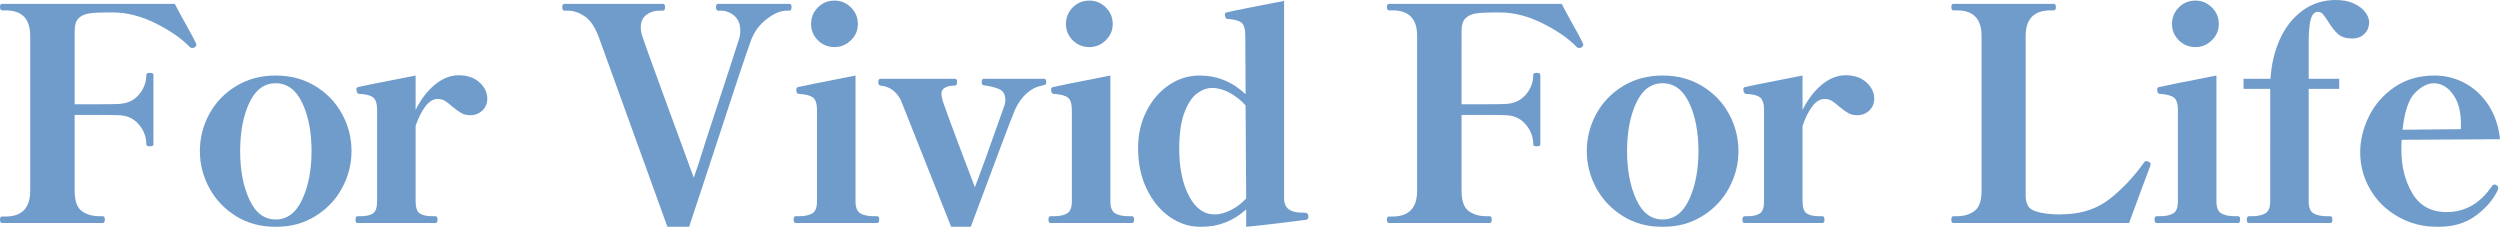 <?xml version="1.0" encoding="UTF-8"?><svg xmlns="http://www.w3.org/2000/svg" viewBox="0 0 2760.04 250.48"><defs><style>.d{fill:#004ea2;}.e{opacity:.56;}</style></defs><g id="a"/><g id="b"><g id="c"><g class="e"><path class="d" d="M216.8,49.38c0,1.09-.65,2.07-1.96,2.94-.65,.44-1.42,.65-2.29,.65-1.31,0-2.29-.33-2.94-.98-8.94-9.37-21.47-18.09-37.6-26.16-16.14-8.06-32.05-12.1-47.74-12.1h-5.56c-8.94,0-15.81,.38-20.6,1.14-4.8,.77-8.61,2.57-11.44,5.4-2.84,2.84-4.25,7.41-4.25,13.73V115.1h24.85c11.77,0,19.73-.11,23.87-.33,9.37-.43,16.78-3.87,22.24-10.3,5.45-6.43,8.17-13.68,8.17-21.75,0-1.52,1.2-2.29,3.6-2.29,1.52,0,2.62,.16,3.27,.49,.65,.33,.98,.93,.98,1.8v76.52c0,.87-.33,1.47-.98,1.8-.65,.33-1.75,.49-3.27,.49-2.4,0-3.6-.76-3.6-2.29,0-8.06-2.78-15.37-8.34-21.91s-12.92-9.92-22.07-10.14c-4.14-.21-12.1-.33-23.87-.33h-24.85v83.71c0,11.12,2.62,18.59,7.85,22.4,5.23,3.82,11.66,5.72,19.29,5.72h3.92c1.52,0,2.29,1.2,2.29,3.6,0,2.62-.77,3.92-2.29,3.92H2.29c-1.53,0-2.29-1.31-2.29-3.92,0-2.18,.76-3.27,2.29-3.27h3.92c18.09,0,27.14-9.48,27.14-28.45V39.57c0-18.75-9.05-28.12-27.14-28.12H2.29c-1.53,0-2.29-1.31-2.29-3.92,0-2.18,.76-3.27,2.29-3.27H192.93l7.52,14.06c8.72,15.48,13.95,25.18,15.7,29.1,.43,.87,.65,1.53,.65,1.96Z"/><path class="d" d="M260.72,238.71c-12.75-7.85-22.62-18.2-29.59-31.06-6.98-12.86-10.46-26.49-10.46-40.88s3.48-28.29,10.46-41.04c6.97-12.75,16.84-23,29.59-30.74,12.75-7.74,27.3-11.61,43.65-11.61s30.9,3.87,43.65,11.61c12.75,7.74,22.61,17.98,29.59,30.74,6.97,12.75,10.46,26.44,10.46,41.04s-3.49,28.01-10.46,40.88c-6.98,12.87-16.84,23.22-29.59,31.06-12.75,7.85-27.3,11.77-43.65,11.77s-30.9-3.92-43.65-11.77Zm72.92-18.47c6.87-14.72,10.3-32.54,10.3-53.46s-3.43-38.91-10.3-53.3c-6.87-14.39-16.63-21.58-29.27-21.58s-22.35,7.19-29.1,21.58c-6.76,14.39-10.14,32.16-10.14,53.3s3.38,38.75,10.14,53.46c6.75,14.71,16.46,22.07,29.1,22.07s22.4-7.36,29.27-22.07Z"/><path class="d" d="M529.31,90.91c5.77,5.23,8.67,11.23,8.67,17.99,0,5.23-1.8,9.6-5.4,13.08-3.6,3.49-8.12,5.23-13.57,5.23-3.71,0-6.98-.82-9.81-2.45-2.84-1.63-6.11-3.98-9.81-7.03-3.06-2.83-5.78-4.96-8.17-6.38-2.4-1.42-5.02-2.12-7.85-2.12-5.02,0-9.6,2.73-13.73,8.17-4.14,5.45-7.74,12.65-10.79,21.58v83.38c0,6.76,1.52,11.17,4.58,13.24,3.05,2.08,7.63,3.11,13.73,3.11h3.6c1.52,0,2.29,1.31,2.29,3.92,0,2.4-.77,3.6-2.29,3.6h-86c-1.53,0-2.29-1.2-2.29-3.6,0-2.62,.76-3.92,2.29-3.92h3.27c6.1,0,10.68-1.03,13.73-3.11,3.05-2.07,4.58-6.48,4.58-13.24V121.32c0-6.97-1.53-11.61-4.58-13.9-3.06-2.29-8.18-3.54-15.37-3.76-1.09-.21-1.85-.87-2.29-1.96-.44-1.09-.65-2.18-.65-3.27,0-1.31,.65-2.07,1.96-2.29,1.96-.65,23.1-4.91,63.44-12.75v37.93c5.89-11.77,13.02-21.09,21.42-27.96,8.39-6.87,17.17-10.3,26.32-10.3s16.95,2.62,22.73,7.85Z"/><path class="d" d="M660.66,39.89c-4.14-10.68-9.27-18.04-15.37-22.07-6.11-4.03-12.21-6.05-18.31-6.05h-3.92c-1.53,0-2.29-1.31-2.29-3.92,0-2.4,.76-3.6,2.29-3.6h108.89c1.52,0,2.29,1.2,2.29,3.6,0,2.62-.77,3.92-2.29,3.92h-3.92c-5.45,0-10.25,1.53-14.39,4.58-4.14,3.06-6.21,7.63-6.21,13.73,0,3.49,.54,6.76,1.63,9.81,1.52,4.8,9.26,26.27,23.22,64.42,13.95,38.15,25.18,68.78,33.68,91.89,3.05-8.5,7.63-22.56,13.73-42.18,22.67-68.88,34.66-105.62,35.97-110.2,1.09-3.05,1.64-6.43,1.64-10.14,0-6.97-2.18-12.37-6.54-16.19-4.36-3.81-9.38-5.72-15.04-5.72h-2.94c-1.53,0-2.29-1.31-2.29-3.92,0-2.4,.76-3.6,2.29-3.6h78.81c1.52,0,2.29,1.2,2.29,3.6,0,2.62-.77,3.92-2.29,3.92h-2.94c-6.76,0-14.12,3.06-22.07,9.16-7.96,6.11-13.68,13.73-17.17,22.89-3.27,8.07-20.39,59.51-51.34,154.34l-17.33,52.32h-23.87l-76.19-210.59Z"/><path class="d" d="M878.44,246.23c-1.53,0-2.29-1.31-2.29-3.92,0-2.4,.76-3.6,2.29-3.6h3.6c6.32,0,11.23-1.03,14.72-3.11,3.48-2.07,5.23-6.48,5.23-13.24V121.64c0-6.97-1.47-11.61-4.41-13.9s-8.12-3.65-15.53-4.09c-1.96,0-2.94-1.63-2.94-4.9,0-1.52,.65-2.4,1.96-2.62,2.18-.65,23.32-4.91,63.44-12.75V222.36c0,6.76,1.8,11.17,5.4,13.24,3.6,2.08,8.55,3.11,14.88,3.11h3.6c1.52,0,2.29,1.2,2.29,3.6,0,2.62-.77,3.92-2.29,3.92h-89.92Zm24.52-201.76c-5.02-5.01-7.52-11.01-7.52-17.99s2.5-13.29,7.52-18.31c5.01-5.01,11.12-7.52,18.31-7.52s13.02,2.51,18.15,7.52c5.12,5.02,7.68,11.12,7.68,18.31s-2.56,12.97-7.68,17.99c-5.12,5.02-11.17,7.52-18.15,7.52s-13.3-2.5-18.31-7.52Z"/><path class="d" d="M994.52,110.53c-5.02-9.81-12.54-15.15-22.56-16.02-1.52-.21-2.29-1.52-2.29-3.92s.77-3.6,2.29-3.6h82.4c1.52,0,2.29,1.2,2.29,3.6,0,2.62-.87,3.92-2.62,3.92-4.58,0-8.17,.77-10.79,2.29-2.62,1.53-3.92,3.82-3.92,6.87,0,1.09,.43,3.6,1.31,7.52,4.36,12.43,10.08,28.01,17.17,46.76,7.08,18.75,13.24,34.99,18.48,48.72,6.1-15.7,15.58-41.86,28.45-78.48,2.4-6.75,3.7-10.35,3.92-10.79,.87-2.4,1.31-4.69,1.31-6.87,0-6.32-2.51-10.46-7.52-12.43-5.02-1.96-10.46-3.27-16.35-3.92-1.53-.21-2.29-1.42-2.29-3.6,0-2.4,.76-3.6,2.29-3.6h66.71c1.52,0,2.29,1.2,2.29,3.6,0,1.53-.33,2.45-.98,2.78-.65,.33-2.29,.82-4.9,1.47-5.23,.87-10.41,3.55-15.53,8.01-5.12,4.47-9.43,10.41-12.92,17.82-2.84,6.33-19.19,49.6-49.05,129.82h-21.58l-55.59-139.96Z"/><path class="d" d="M1159.79,246.23c-1.53,0-2.29-1.31-2.29-3.92,0-2.4,.76-3.6,2.29-3.6h3.6c6.32,0,11.23-1.03,14.72-3.11,3.48-2.07,5.23-6.48,5.23-13.24V121.64c0-6.97-1.47-11.61-4.41-13.9s-8.12-3.65-15.53-4.09c-1.96,0-2.94-1.63-2.94-4.9,0-1.52,.65-2.4,1.96-2.62,2.18-.65,23.32-4.91,63.44-12.75V222.36c0,6.76,1.8,11.17,5.4,13.24,3.6,2.08,8.55,3.11,14.88,3.11h3.6c1.52,0,2.29,1.2,2.29,3.6,0,2.62-.77,3.92-2.29,3.92h-89.92Zm24.52-201.76c-5.02-5.01-7.52-11.01-7.52-17.99s2.5-13.29,7.52-18.31c5.01-5.01,11.12-7.52,18.31-7.52s13.02,2.51,18.15,7.52c5.12,5.02,7.68,11.12,7.68,18.31s-2.56,12.97-7.68,17.99c-5.12,5.02-11.17,7.52-18.15,7.52s-13.3-2.5-18.31-7.52Z"/><path class="d" d="M1444.47,239.36c0,1.75-.77,2.84-2.29,3.27-6.33,.87-16.3,2.12-29.92,3.76-13.62,1.64-25.78,2.99-36.46,4.09v-19.29c-14.17,12.87-30.85,19.29-50.03,19.29-12.43,0-23.93-3.71-34.5-11.12-10.58-7.41-19.02-17.71-25.34-30.9-6.33-13.19-9.48-28.17-9.48-44.96,0-15.04,3.11-28.66,9.32-40.88,6.21-12.21,14.5-21.8,24.85-28.78,10.35-6.97,21.53-10.46,33.52-10.46,19.4,0,36.4,6.87,51.01,20.6l-.33-65.07c0-6.97-1.42-11.61-4.25-13.9-2.84-2.29-7.96-3.65-15.37-4.09-1.09,0-1.85-.6-2.29-1.8-.44-1.2-.65-2.23-.65-3.11,0-1.31,.65-2.07,1.96-2.29,1.09-.43,9.37-2.18,24.85-5.23,15.48-3.05,28.34-5.56,38.59-7.52V219.09c0,4.58,1.2,8.12,3.6,10.63,2.39,2.51,6.1,4.09,11.12,4.74,1.96,.22,4.58,.33,7.85,.33,2.83,0,4.25,1.53,4.25,4.58Zm-85.67-7.36c6.32-3.16,11.99-7.46,17-12.92l-.65-102.68c-5.02-5.67-10.85-10.3-17.5-13.9-6.65-3.6-13.14-5.4-19.46-5.4-5.67,0-11.23,2.02-16.68,6.05-5.45,4.04-10.09,11.07-13.9,21.09-3.82,10.03-5.72,23.44-5.72,40.22,0,20.71,3.54,37.93,10.63,51.67,7.08,13.73,16.62,20.6,28.61,20.6,5.45,0,11.33-1.58,17.66-4.74Z"/><path class="d" d="M1747.99,49.38c0,1.09-.65,2.07-1.96,2.94-.65,.44-1.42,.65-2.29,.65-1.31,0-2.29-.33-2.94-.98-8.94-9.37-21.47-18.09-37.61-26.16-16.13-8.06-32.05-12.1-47.74-12.1h-5.56c-8.94,0-15.81,.38-20.6,1.14-4.8,.77-8.62,2.57-11.45,5.4s-4.25,7.41-4.25,13.73V115.1h24.85c11.77,0,19.73-.11,23.87-.33,9.37-.43,16.78-3.87,22.24-10.3,5.45-6.43,8.17-13.68,8.17-21.75,0-1.52,1.2-2.29,3.6-2.29,1.52,0,2.62,.16,3.27,.49s.98,.93,.98,1.8v76.52c0,.87-.33,1.47-.98,1.8s-1.75,.49-3.27,.49c-2.4,0-3.6-.76-3.6-2.29,0-8.06-2.78-15.37-8.34-21.91-5.56-6.54-12.92-9.92-22.07-10.14-4.14-.21-12.1-.33-23.87-.33h-24.85v83.71c0,11.12,2.62,18.59,7.85,22.4,5.23,3.82,11.66,5.72,19.29,5.72h3.92c1.52,0,2.29,1.2,2.29,3.6,0,2.62-.77,3.92-2.29,3.92h-111.18c-1.53,0-2.29-1.31-2.29-3.92,0-2.18,.76-3.27,2.29-3.27h3.92c18.09,0,27.14-9.48,27.14-28.45V39.57c0-18.75-9.05-28.12-27.14-28.12h-3.92c-1.53,0-2.29-1.31-2.29-3.92,0-2.18,.76-3.27,2.29-3.27h190.64l7.52,14.06c8.72,15.48,13.95,25.18,15.7,29.1,.43,.87,.65,1.53,.65,1.96Z"/><path class="d" d="M1791.9,238.71c-12.75-7.85-22.62-18.2-29.59-31.06-6.98-12.86-10.46-26.49-10.46-40.88s3.48-28.29,10.46-41.04c6.97-12.75,16.84-23,29.59-30.74,12.75-7.74,27.3-11.61,43.65-11.61s30.9,3.87,43.66,11.61c12.75,7.74,22.61,17.98,29.59,30.74,6.97,12.75,10.46,26.44,10.46,41.04s-3.49,28.01-10.46,40.88c-6.98,12.87-16.84,23.22-29.59,31.06-12.75,7.85-27.3,11.77-43.66,11.77s-30.9-3.92-43.65-11.77Zm72.92-18.47c6.87-14.72,10.3-32.54,10.3-53.46s-3.43-38.91-10.3-53.3c-6.87-14.39-16.63-21.58-29.27-21.58s-22.35,7.19-29.1,21.58c-6.76,14.39-10.14,32.16-10.14,53.3s3.38,38.75,10.14,53.46c6.75,14.71,16.46,22.07,29.1,22.07s22.4-7.36,29.27-22.07Z"/><path class="d" d="M2060.5,90.91c5.77,5.23,8.67,11.23,8.67,17.99,0,5.23-1.8,9.6-5.4,13.08-3.6,3.49-8.12,5.23-13.57,5.23-3.71,0-6.98-.82-9.81-2.45-2.83-1.63-6.11-3.98-9.81-7.03-3.06-2.83-5.78-4.96-8.17-6.38-2.4-1.42-5.02-2.12-7.85-2.12-5.02,0-9.59,2.73-13.73,8.17-4.14,5.45-7.74,12.65-10.79,21.58v83.38c0,6.76,1.52,11.17,4.58,13.24,3.05,2.08,7.63,3.11,13.73,3.11h3.6c1.52,0,2.29,1.31,2.29,3.92,0,2.4-.77,3.6-2.29,3.6h-86c-1.53,0-2.29-1.2-2.29-3.6,0-2.62,.76-3.92,2.29-3.92h3.27c6.1,0,10.68-1.03,13.73-3.11,3.05-2.07,4.58-6.48,4.58-13.24V121.32c0-6.97-1.53-11.61-4.58-13.9-3.06-2.29-8.17-3.54-15.37-3.76-1.09-.21-1.85-.87-2.29-1.96-.44-1.09-.65-2.18-.65-3.27,0-1.31,.65-2.07,1.96-2.29,1.96-.65,23.1-4.91,63.44-12.75v37.93c5.89-11.77,13.02-21.09,21.42-27.96,8.39-6.87,17.17-10.3,26.32-10.3s16.95,2.62,22.73,7.85Z"/><path class="d" d="M2156.6,246.23c-.87,0-1.47-.33-1.8-.98-.33-.65-.49-1.63-.49-2.94,0-2.4,.76-3.6,2.29-3.6h3.92c7.63,0,14.06-1.91,19.29-5.72,5.23-3.81,7.85-11.28,7.85-22.4V39.57c0-18.75-9.05-28.12-27.14-28.12h-3.92c-.87,0-1.47-.33-1.8-.98-.33-.65-.49-1.64-.49-2.94,0-2.18,.76-3.27,2.29-3.27h110.85c1.52,0,2.29,1.2,2.29,3.6s-.77,3.6-2.29,3.6h-3.6c-18.31,0-27.47,9.38-27.47,28.12V215.82c0,7.85,2.34,13.08,7.03,15.7,4.69,2.62,12.04,4.25,22.07,4.91l7.19,.33,8.83-.33c19.18-.87,35.64-6.92,49.38-18.15,13.73-11.22,25.83-24.25,36.3-39.08,.65-.87,1.52-1.31,2.62-1.31,.65,0,1.42,.22,2.29,.65,1.52,.65,2.29,1.53,2.29,2.62l-.33,1.63-9.16,24.53c-8.07,21.8-12.87,34.77-14.39,38.91h-193.91Z"/><path class="d" d="M2380.92,246.23c-1.53,0-2.29-1.31-2.29-3.92,0-2.4,.76-3.6,2.29-3.6h3.6c6.32,0,11.22-1.03,14.71-3.11,3.48-2.07,5.23-6.48,5.23-13.24V121.64c0-6.97-1.47-11.61-4.41-13.9s-8.12-3.65-15.53-4.09c-1.96,0-2.94-1.63-2.94-4.9,0-1.52,.65-2.4,1.96-2.62,2.18-.65,23.32-4.91,63.44-12.75V222.36c0,6.76,1.8,11.17,5.4,13.24,3.6,2.08,8.55,3.11,14.88,3.11h3.6c1.52,0,2.29,1.2,2.29,3.6,0,2.62-.77,3.92-2.29,3.92h-89.93Zm24.53-201.76c-5.02-5.01-7.52-11.01-7.52-17.99s2.5-13.29,7.52-18.31c5.01-5.01,11.12-7.52,18.31-7.52s13.02,2.51,18.15,7.52c5.12,5.02,7.68,11.12,7.68,18.31s-2.56,12.97-7.68,17.99c-5.12,5.02-11.17,7.52-18.15,7.52s-13.3-2.5-18.31-7.52Z"/><path class="d" d="M2598.4,3.76c5.56,2.51,9.81,5.67,12.75,9.48,2.94,3.82,4.41,7.58,4.41,11.28,0,5.02-1.69,9.27-5.07,12.75-3.38,3.49-8.01,5.23-13.9,5.23-6.54,0-11.67-1.64-15.37-4.91-3.71-3.27-7.31-7.85-10.79-13.73-2.4-3.7-4.36-6.43-5.89-8.17-1.53-1.74-3.38-2.62-5.56-2.62-3.27,0-5.72,2.18-7.36,6.54-1.64,4.36-2.57,12.43-2.78,24.2v43.16h33.68v11.12h-33.68v124.26c0,6.76,1.8,11.17,5.4,13.24,3.6,2.08,8.55,3.11,14.88,3.11h3.6c1.52,0,2.29,1.31,2.29,3.92,0,2.4-.77,3.6-2.29,3.6h-89.92c-1.53,0-2.29-1.2-2.29-3.6,0-2.62,.76-3.92,2.29-3.92h3.27c6.32,0,11.28-1.03,14.88-3.11,3.6-2.07,5.4-6.48,5.4-13.24V98.1h-29.43v-11.12h29.76c.87-15.48,4.25-29.86,10.14-43.16,5.89-13.29,14.17-23.92,24.85-31.88,10.68-7.96,23.1-11.94,37.28-11.94,7.41,0,13.9,1.26,19.46,3.76Z"/><path class="d" d="M2758.08,207.65l-.33,1.96c-5.02,10.68-13.14,20.17-24.36,28.45-11.23,8.28-25.13,12.43-41.69,12.43s-31.12-3.76-44.31-11.28c-13.19-7.52-23.44-17.6-30.74-30.25-7.31-12.64-10.95-26.27-10.95-40.88,0-13.29,3.21-26.49,9.65-39.57,6.43-13.08,15.86-23.87,28.29-32.37,12.43-8.5,27.14-12.75,44.15-12.75,11.99,0,23.22,2.83,33.68,8.5,10.46,5.67,19.13,13.79,26,24.36,6.87,10.58,11.06,23.05,12.59,37.44l-108.56,.65c-.22,2.18-.33,5.89-.33,11.12,0,18.53,4.09,34.61,12.26,48.23,8.17,13.63,20.76,20.44,37.77,20.44,20.27,0,36.95-9.59,50.03-28.78,.65-1.09,1.64-1.63,2.94-1.63,.43,0,1.09,.22,1.96,.65,1.31,.87,1.96,1.96,1.96,3.27Zm-91.72-105.29c-7.09,6.98-11.72,20.6-13.9,40.88l64.42-.65v-6.21c0-13.51-2.94-24.31-8.83-32.37-5.89-8.06-12.97-12.1-21.25-12.1-6.54,0-13.36,3.49-20.44,10.46Z"/></g></g></g></svg>
